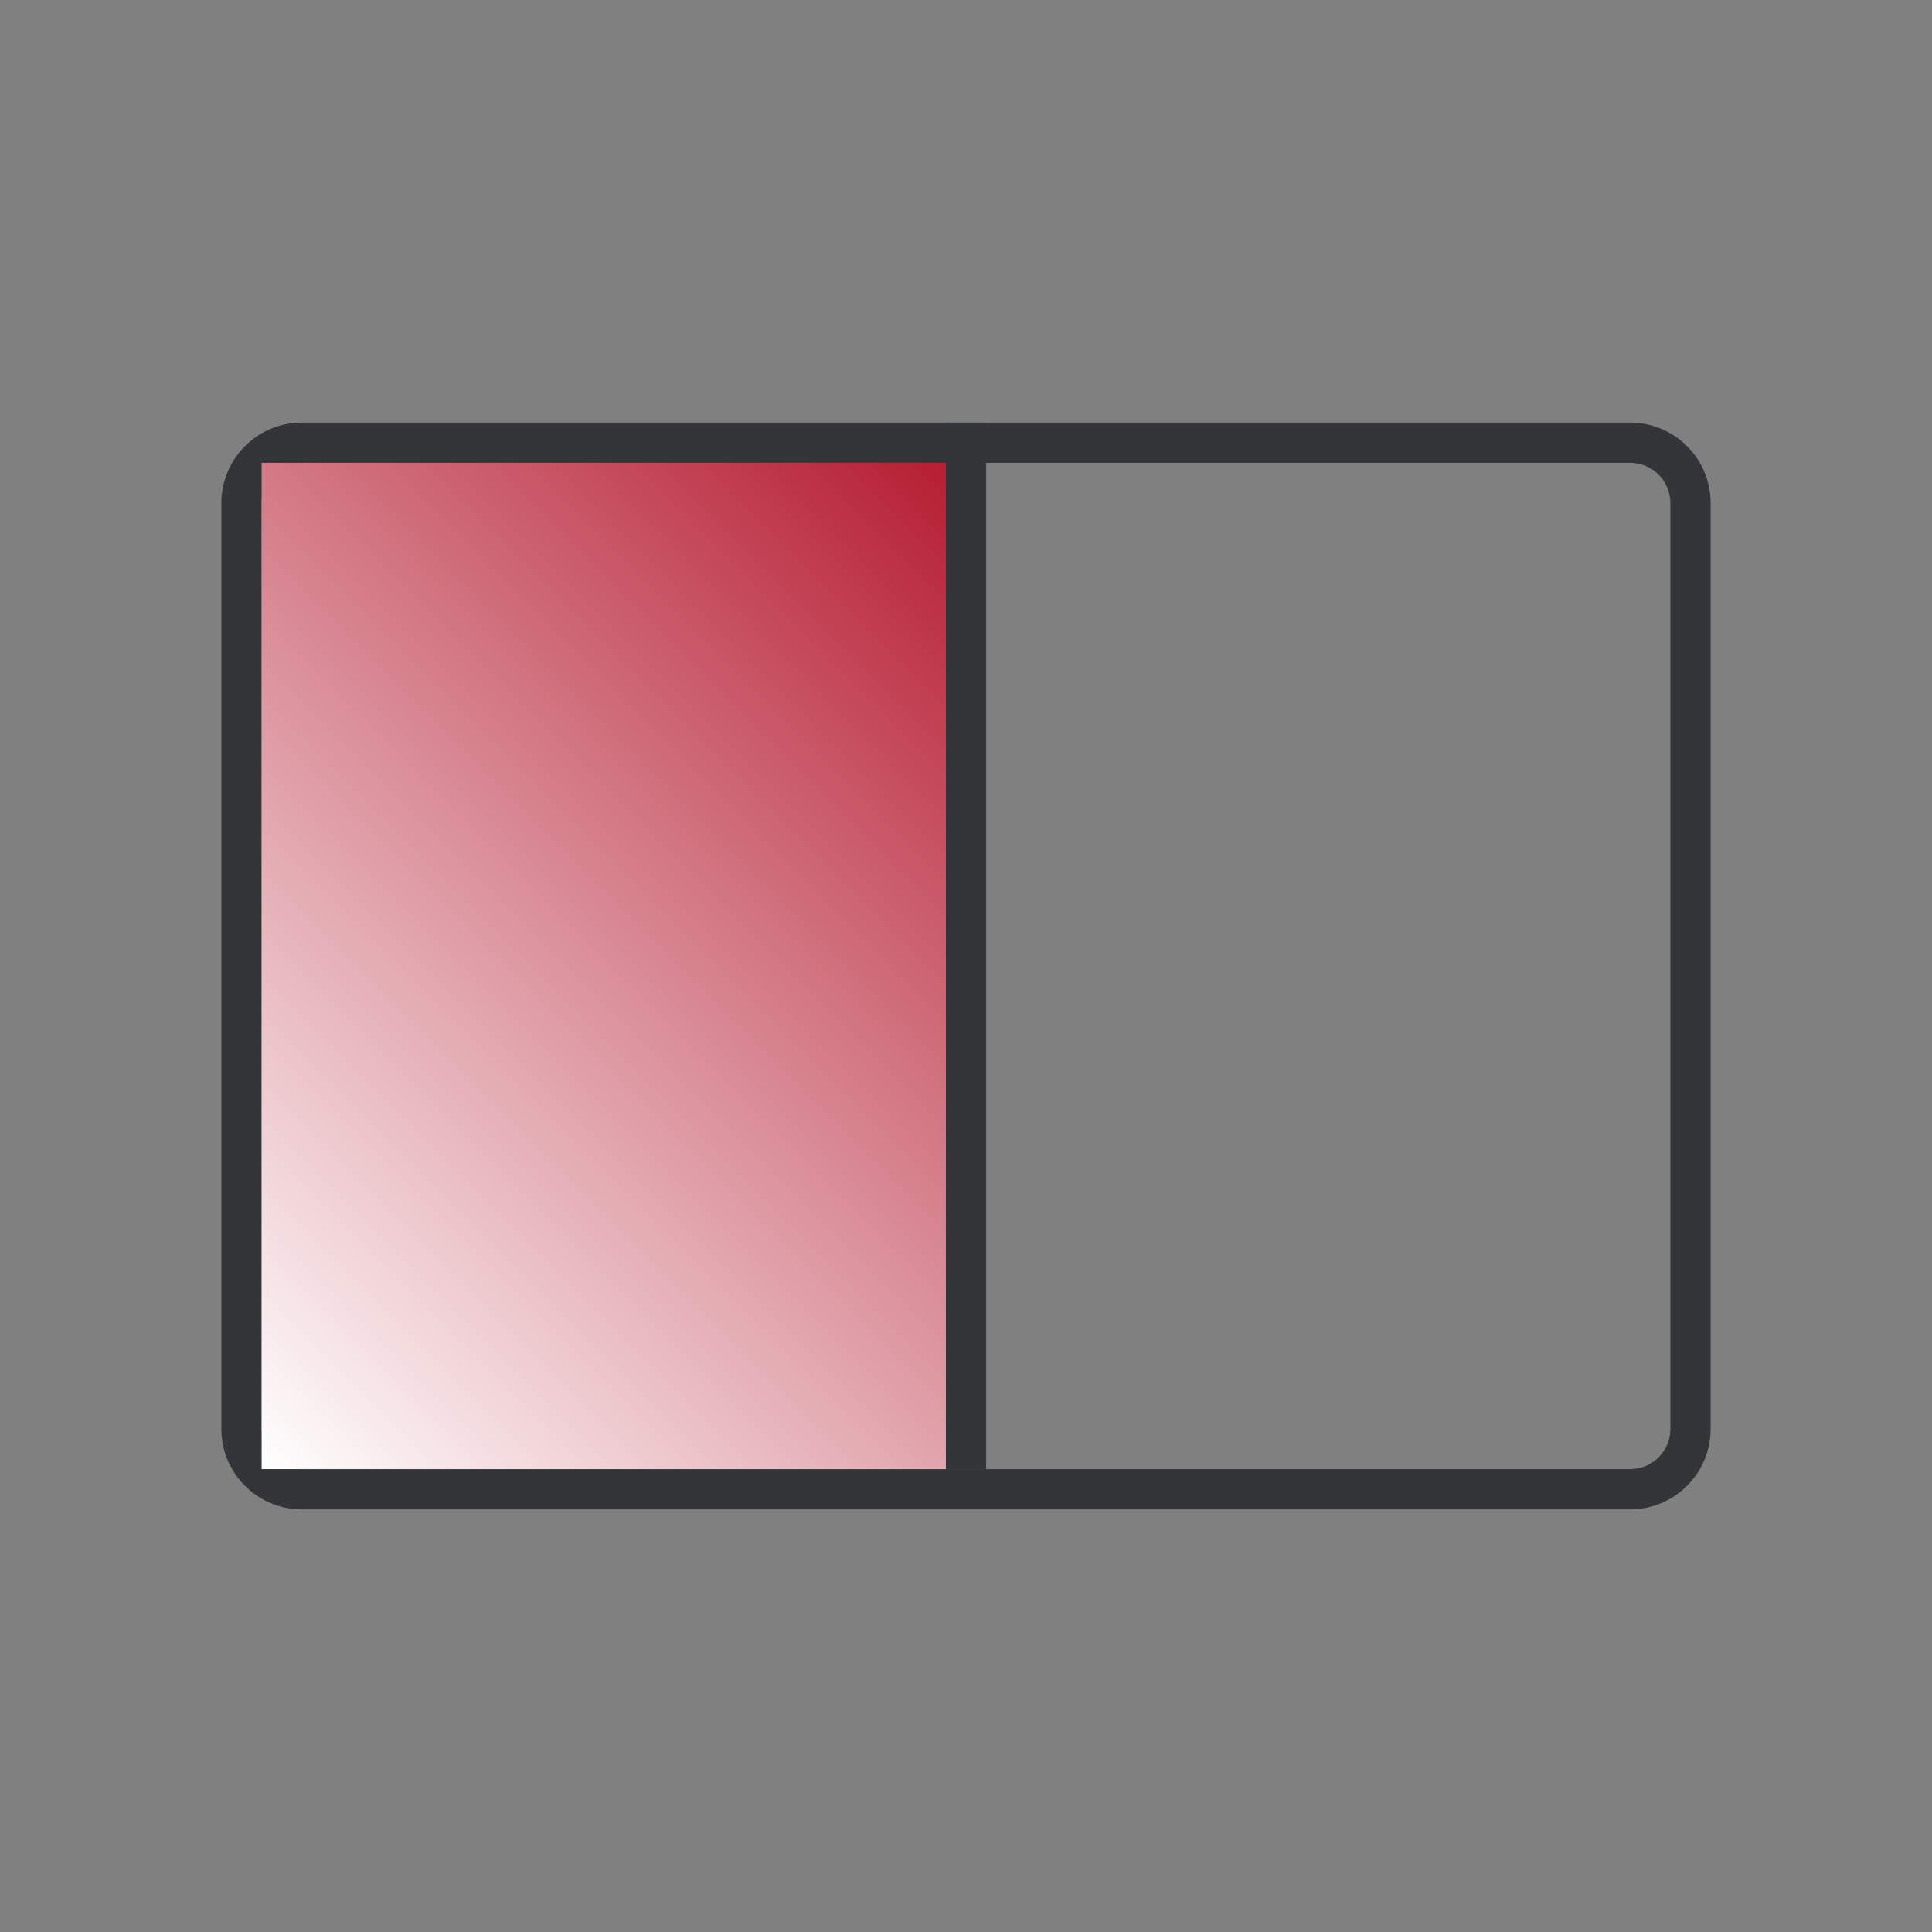 <svg xmlns="http://www.w3.org/2000/svg" xmlns:xlink="http://www.w3.org/1999/xlink" width="96" height="96" viewBox="0 0 96 96"><rect x="0" y="0" width="96" height="96" fill="#808080" stroke="none"/><defs><linearGradient id="Unbenannter_Verlauf_2" x1="9" y1="69" x2="51" y2="27" gradientUnits="userSpaceOnUse"><stop offset="0" stop-color="#fff"></stop><stop offset="1" stop-color="#B61E33"></stop></linearGradient></defs><title>Zeichenfläche 1 Kopie 5 copy</title><g id="Icons"><path d="M81,23a2,2,0,0,1,2,2V71a2,2,0,0,1-2,2H15a2,2,0,0,1-2-2V25a2,2,0,0,1,2-2H81m0-2H15a4,4,0,0,0-4,4V71a4,4,0,0,0,4,4H81a4,4,0,0,0,4-4V25a4,4,0,0,0-4-4Z" style="fill:#333539"></path><rect x="47" y="21" width="2" height="52" style="fill:#333539"></rect><rect x="13" y="23" width="34" height="50" style="fill:url(#Unbenannter_Verlauf_2)"></rect></g></svg>